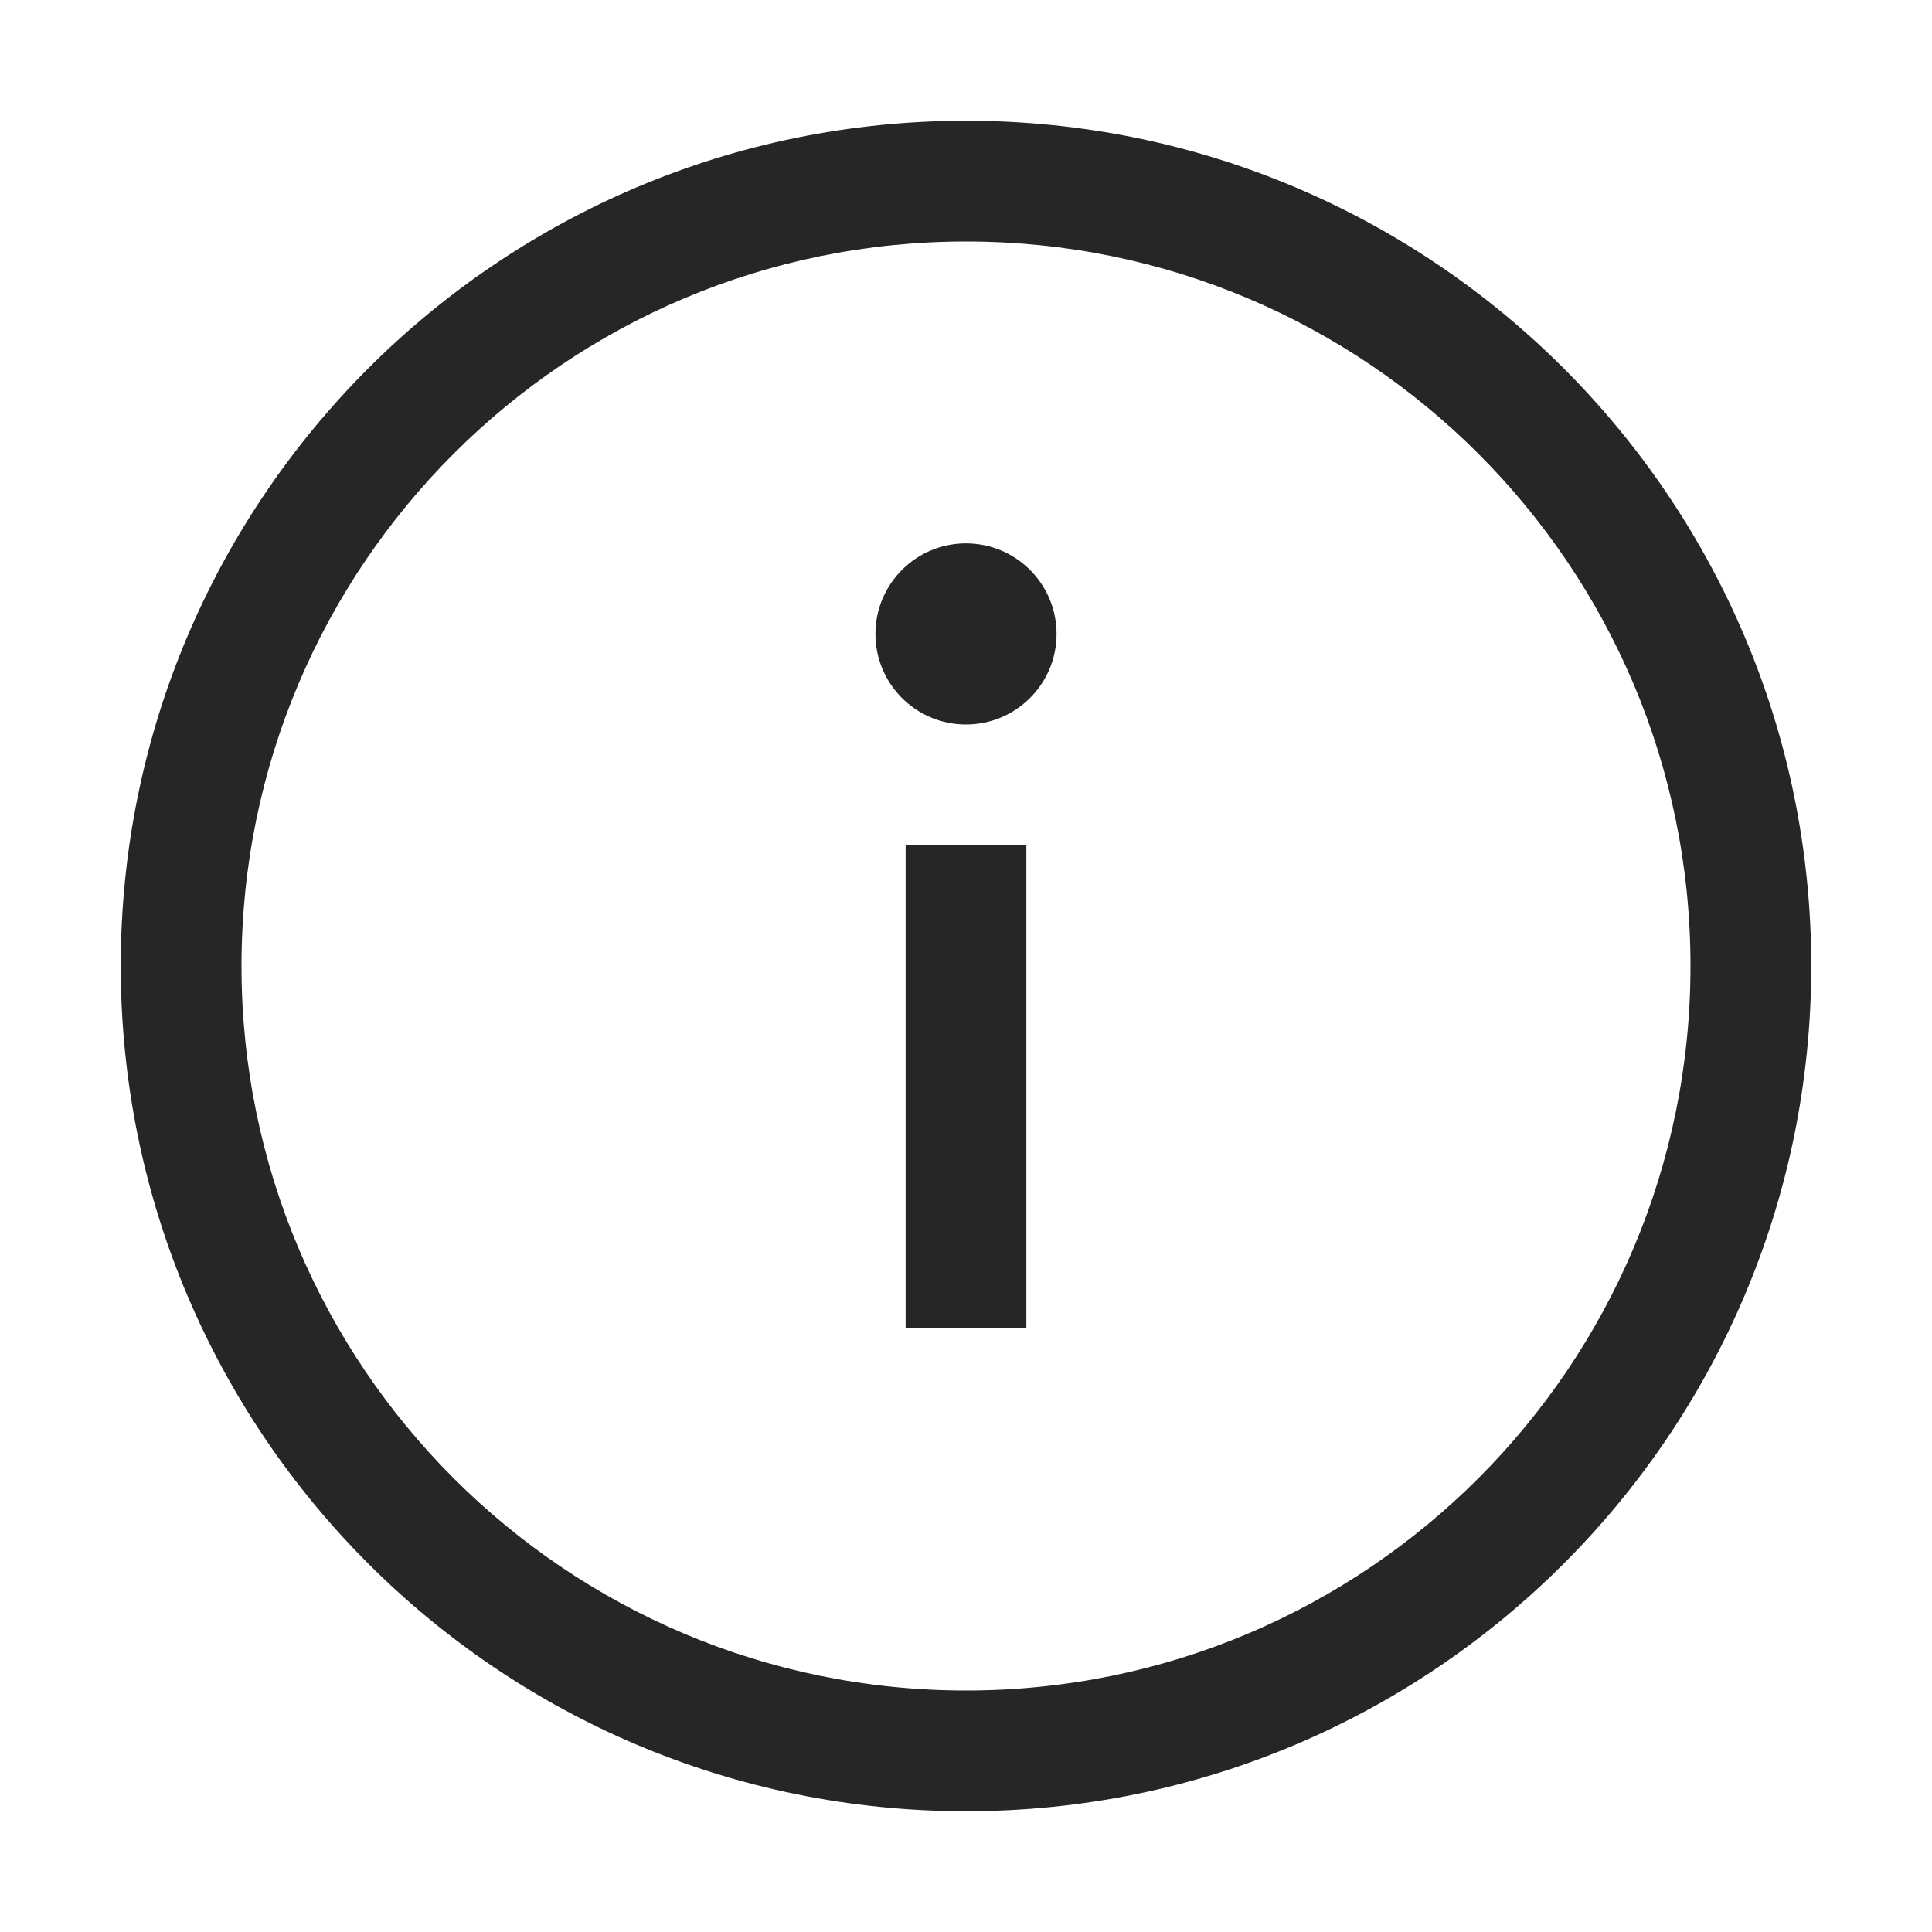 <svg width="24" height="24" viewBox="0 0 24 24" fill="none" xmlns="http://www.w3.org/2000/svg">
<path fill-rule="evenodd" clip-rule="evenodd" d="M12.001 3C7.029 3 3 7.029 3 12C3 16.971 7.029 21 12.001 21C16.971 21 21 16.971 21 12C21 7.029 16.971 3 12.001 3ZM1.5 12C1.5 6.2 6.201 1.5 12.001 1.5C17.799 1.5 22.5 6.201 22.5 12C22.5 17.799 17.799 22.5 12.001 22.5C6.201 22.5 1.5 17.799 1.5 12Z" fill="#262626"/>
<path fill-rule="evenodd" clip-rule="evenodd" d="M13.125 7.875C13.125 8.496 12.622 9 11.999 9C11.378 9 10.875 8.496 10.875 7.875C10.875 7.255 11.378 6.75 11.999 6.75C12.622 6.75 13.125 7.255 13.125 7.875Z" fill="#262626"/>
<path fill-rule="evenodd" clip-rule="evenodd" d="M12.75 16.5V10.5H11.25L11.25 16.5H12.75Z" fill="#262626"/>
</svg>
